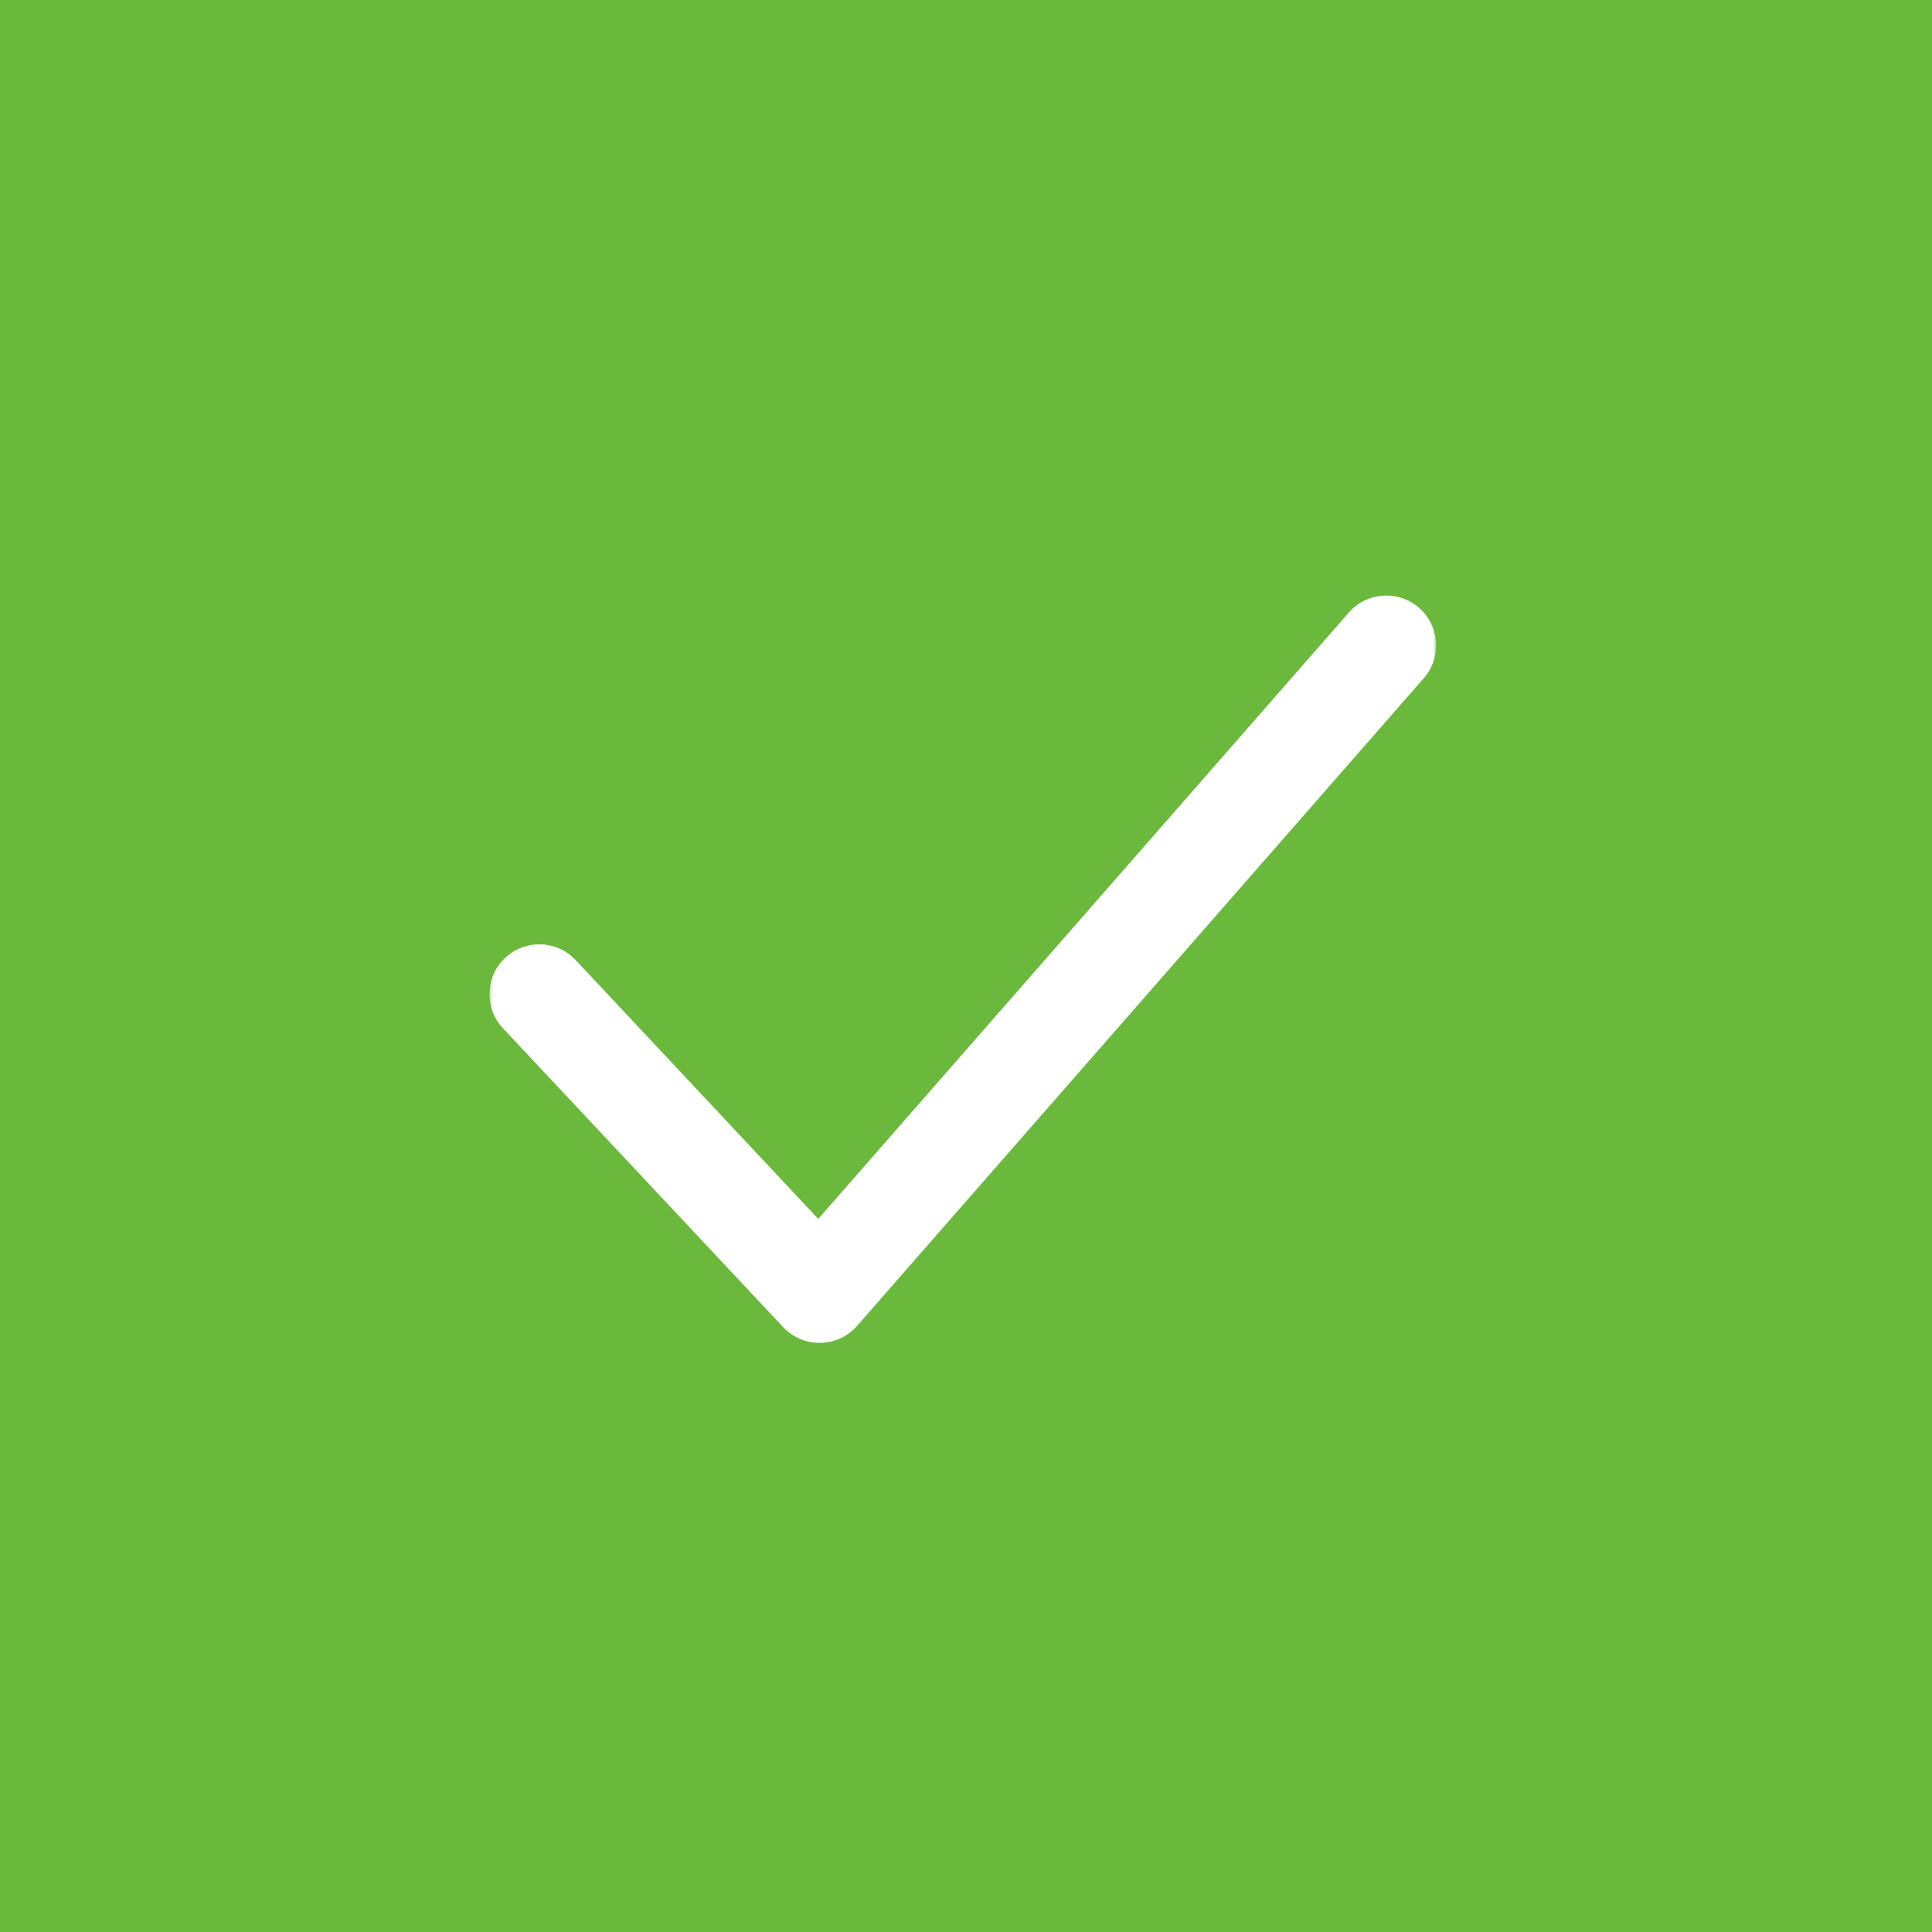 <?xml version="1.0" encoding="UTF-8"?> <svg xmlns="http://www.w3.org/2000/svg" width="300" height="300" viewBox="0 0 300 300" fill="none"><rect x="0" y="0" width="300" height="300" fill="#333333" stroke="none"/><g clip-path="url(#clip0_0_1)"><path d="M300 0H0V300H300V0Z" fill="#6BB93C"></path><mask id="mask0_0_1" style="mask-type:luminance" maskUnits="userSpaceOnUse" x="76" y="77" width="147" height="147"><path d="M223 77H76V224H223V77Z" fill="white"></path></mask><g mask="url(#mask0_0_1)"><path d="M220.355 94.391C217.144 91.582 212.255 91.899 209.439 95.118L127.058 189.266L89.38 149.074C86.456 145.963 81.566 145.809 78.448 148.725C75.33 151.642 75.168 156.547 78.092 159.665L121.611 206.085C123.081 207.64 125.116 208.522 127.259 208.522H127.391C129.58 208.491 131.638 207.532 133.085 205.884L221.09 105.307C223.899 102.089 223.574 97.207 220.355 94.391Z" fill="white"></path></g></g><defs><clipPath id="clip0_0_1"><rect width="300" height="300" fill="white"></rect></clipPath></defs></svg> 
